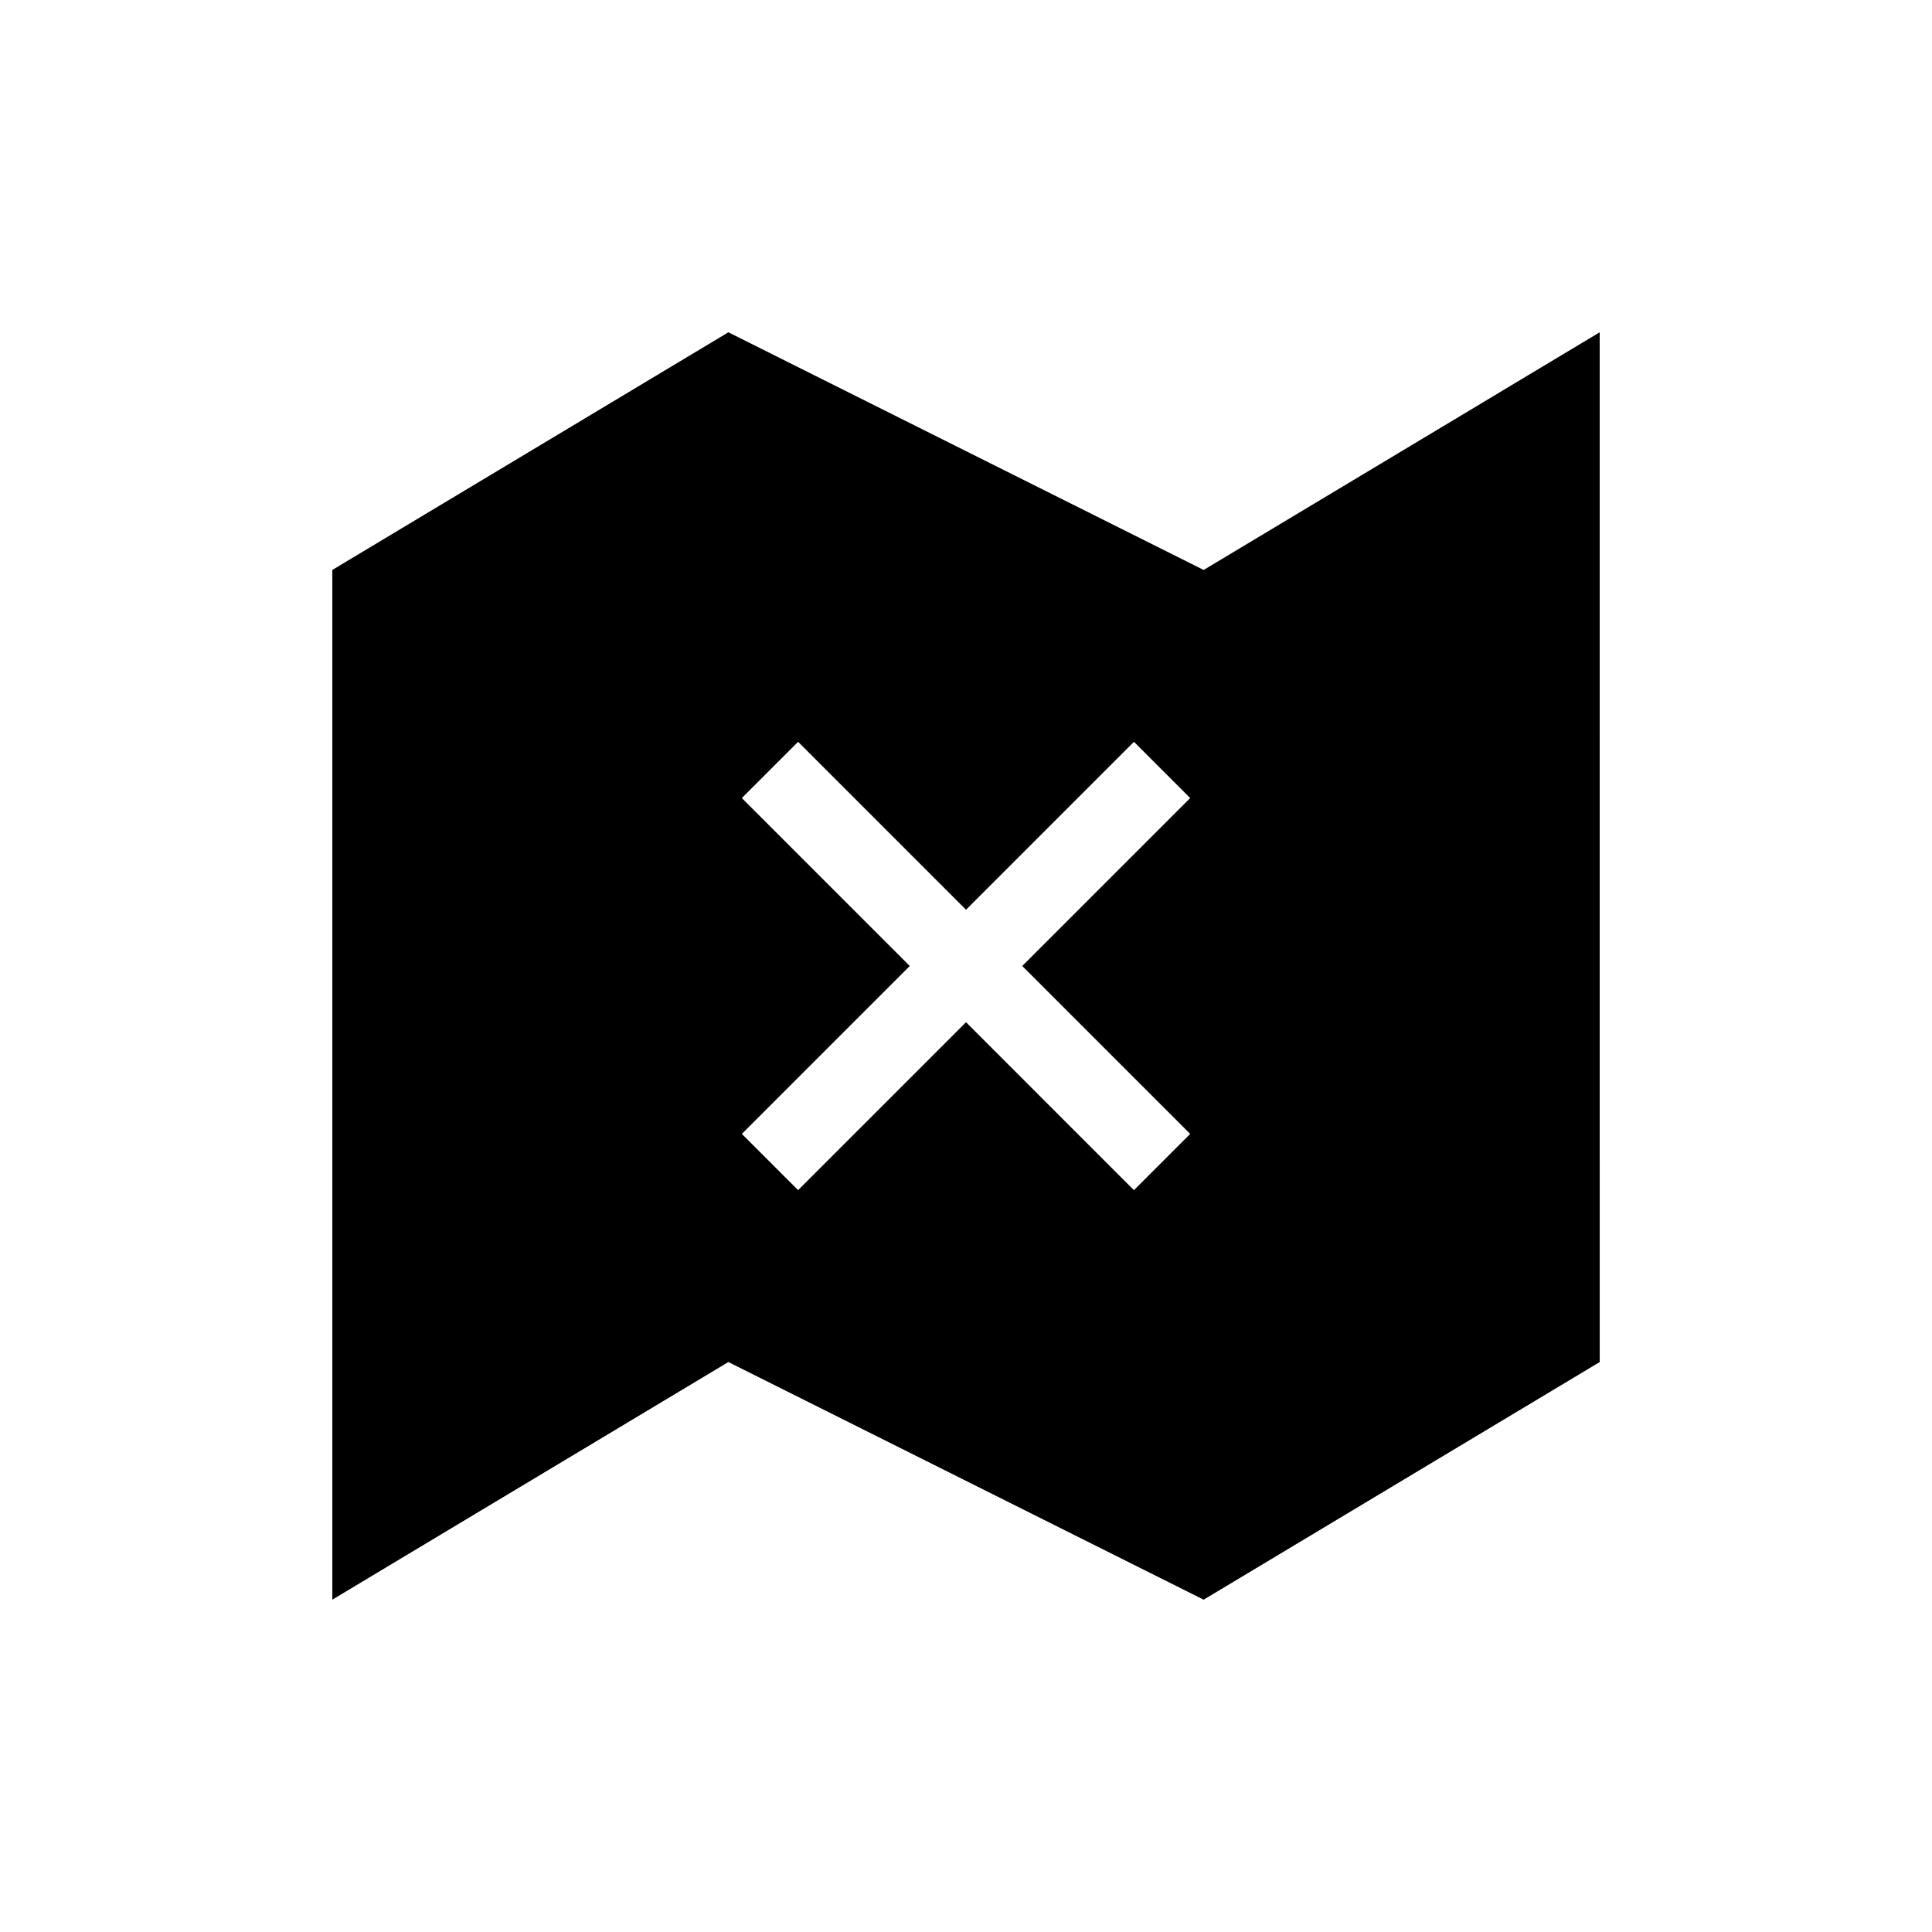 <?xml version="1.0" encoding="UTF-8"?>
<!-- Uploaded to: ICON Repo, www.iconrepo.com, Generator: ICON Repo Mixer Tools -->
<svg fill="#000000" width="800px" height="800px" version="1.1" viewBox="144 144 512 512" xmlns="http://www.w3.org/2000/svg">
 <path d="m462.98 295.04-125.95-62.977-104.96 62.977v272.89l104.96-62.977 125.95 62.977 104.96-62.977-0.004-272.89zm-3.57 149.46-14.906 14.906-44.5-44.508-44.504 44.504-14.906-14.906 44.504-44.5-44.504-44.504 14.906-14.906 44.504 44.504 44.504-44.504 14.906 14.906-44.508 44.504z"/>
</svg>